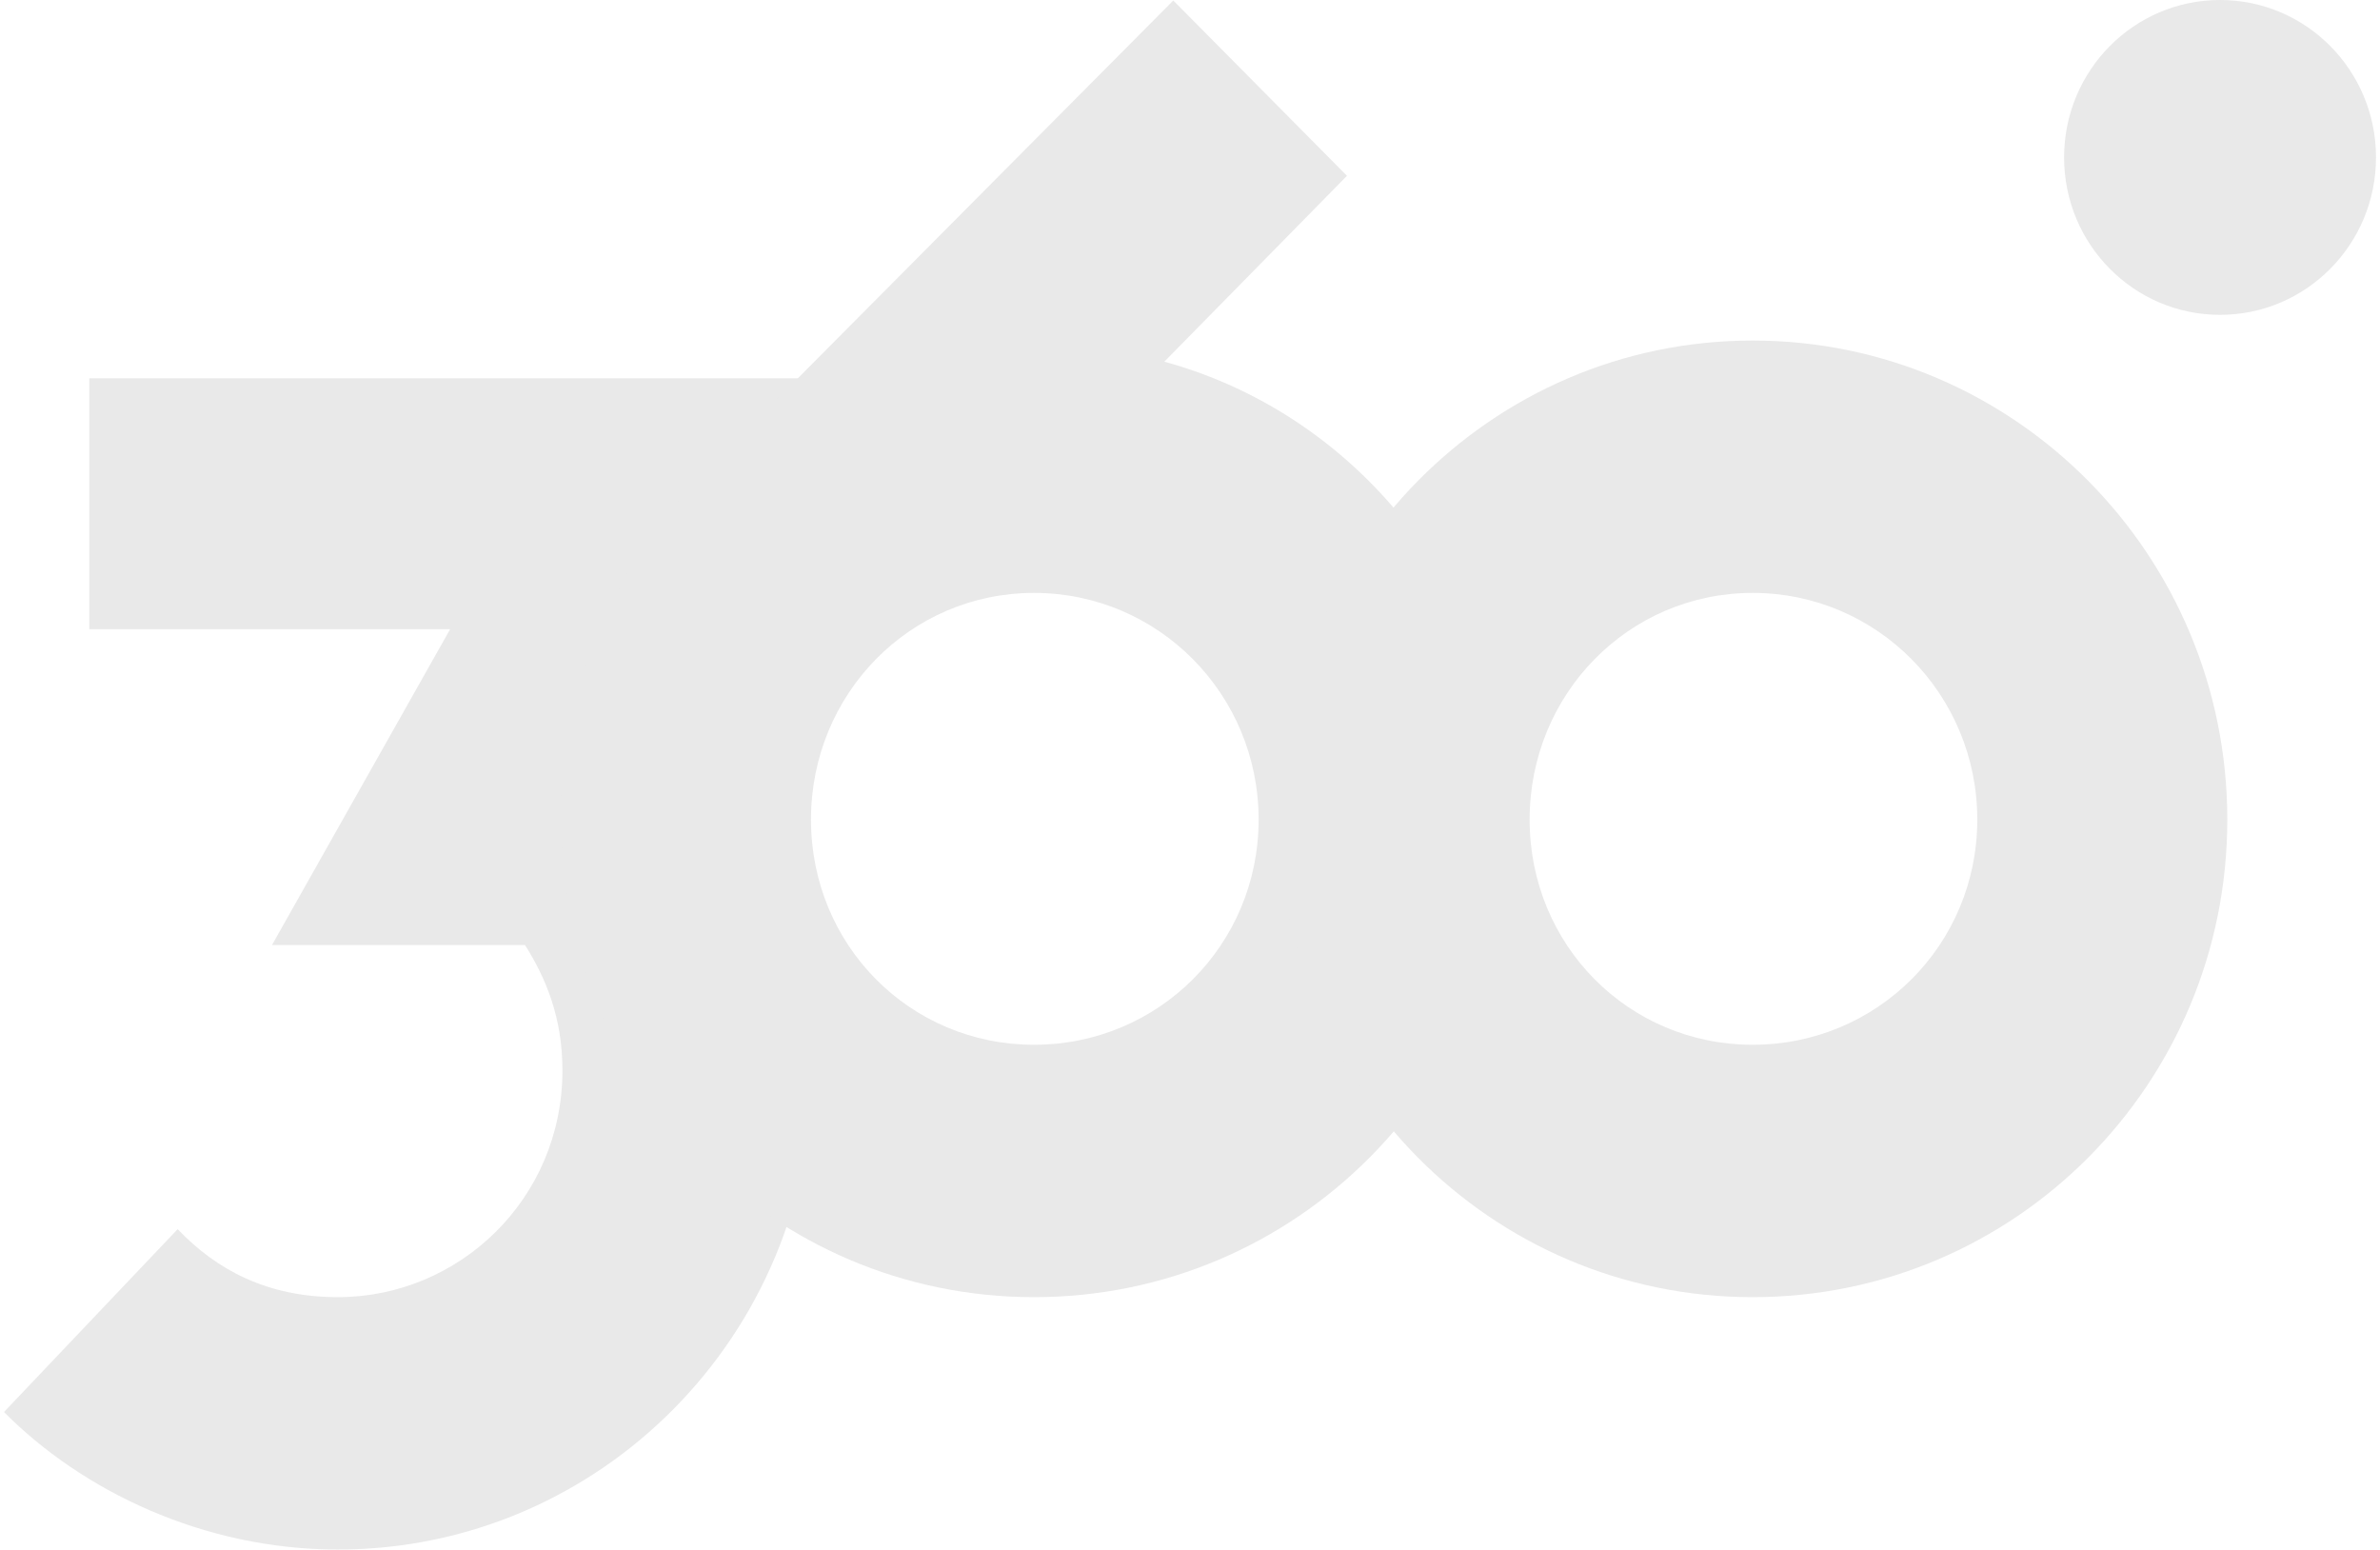<svg width="298" height="194" viewBox="0 0 298 194" fill="none" xmlns="http://www.w3.org/2000/svg">
<path d="M11.185 47.365H109.977L84.482 92.017C94.98 102.424 101.729 117.75 101.729 134.021C101.729 167.133 75.109 194 42.304 194C25.432 194 10.248 186.621 0.5 176.782L22.245 153.888C27.119 158.997 33.493 162.402 42.304 162.402C57.488 162.402 70.423 150.104 70.423 134.021C70.423 127.399 68.361 122.48 65.736 118.317H34.056L56.363 78.773H11.185V47.365Z" fill="#E9E9E9"/>
<path d="M70.237 102.613C70.237 86.341 76.985 70.448 88.046 59.285L146.908 0.063L168.654 22.011L145.783 45.283C170.716 52.095 188.899 75.367 188.899 102.613C188.899 135.724 162.28 162.402 129.474 162.402C96.669 162.402 70.237 135.724 70.237 102.613ZM129.474 74.232C113.915 74.232 101.543 86.909 101.543 102.613C101.543 118.317 113.915 130.805 129.474 130.805C145.034 130.805 157.593 118.317 157.593 102.613C157.593 86.909 145.034 74.232 129.474 74.232Z" fill="#E9E9E9"/>
<path d="M219.455 74.232C203.896 74.232 191.524 86.909 191.524 102.613C191.524 118.317 203.896 130.805 219.455 130.805C235.015 130.805 247.575 118.317 247.575 102.613C247.575 86.909 235.015 74.232 219.455 74.232ZM219.455 42.635C252.261 42.635 278.88 69.502 278.88 102.613C278.88 135.724 252.261 162.402 219.455 162.402C186.65 162.402 160.218 135.724 160.218 102.613C160.218 69.502 186.65 42.635 219.455 42.635Z" fill="#E9E9E9"/>
<path d="M297.5 19.709C297.5 30.594 288.757 39.418 277.973 39.418C267.188 39.418 258.446 30.594 258.446 19.709C258.446 8.824 267.188 0 277.973 0C288.757 0 297.5 8.824 297.5 19.709Z" fill="#E9E9E9"/>
</svg>
